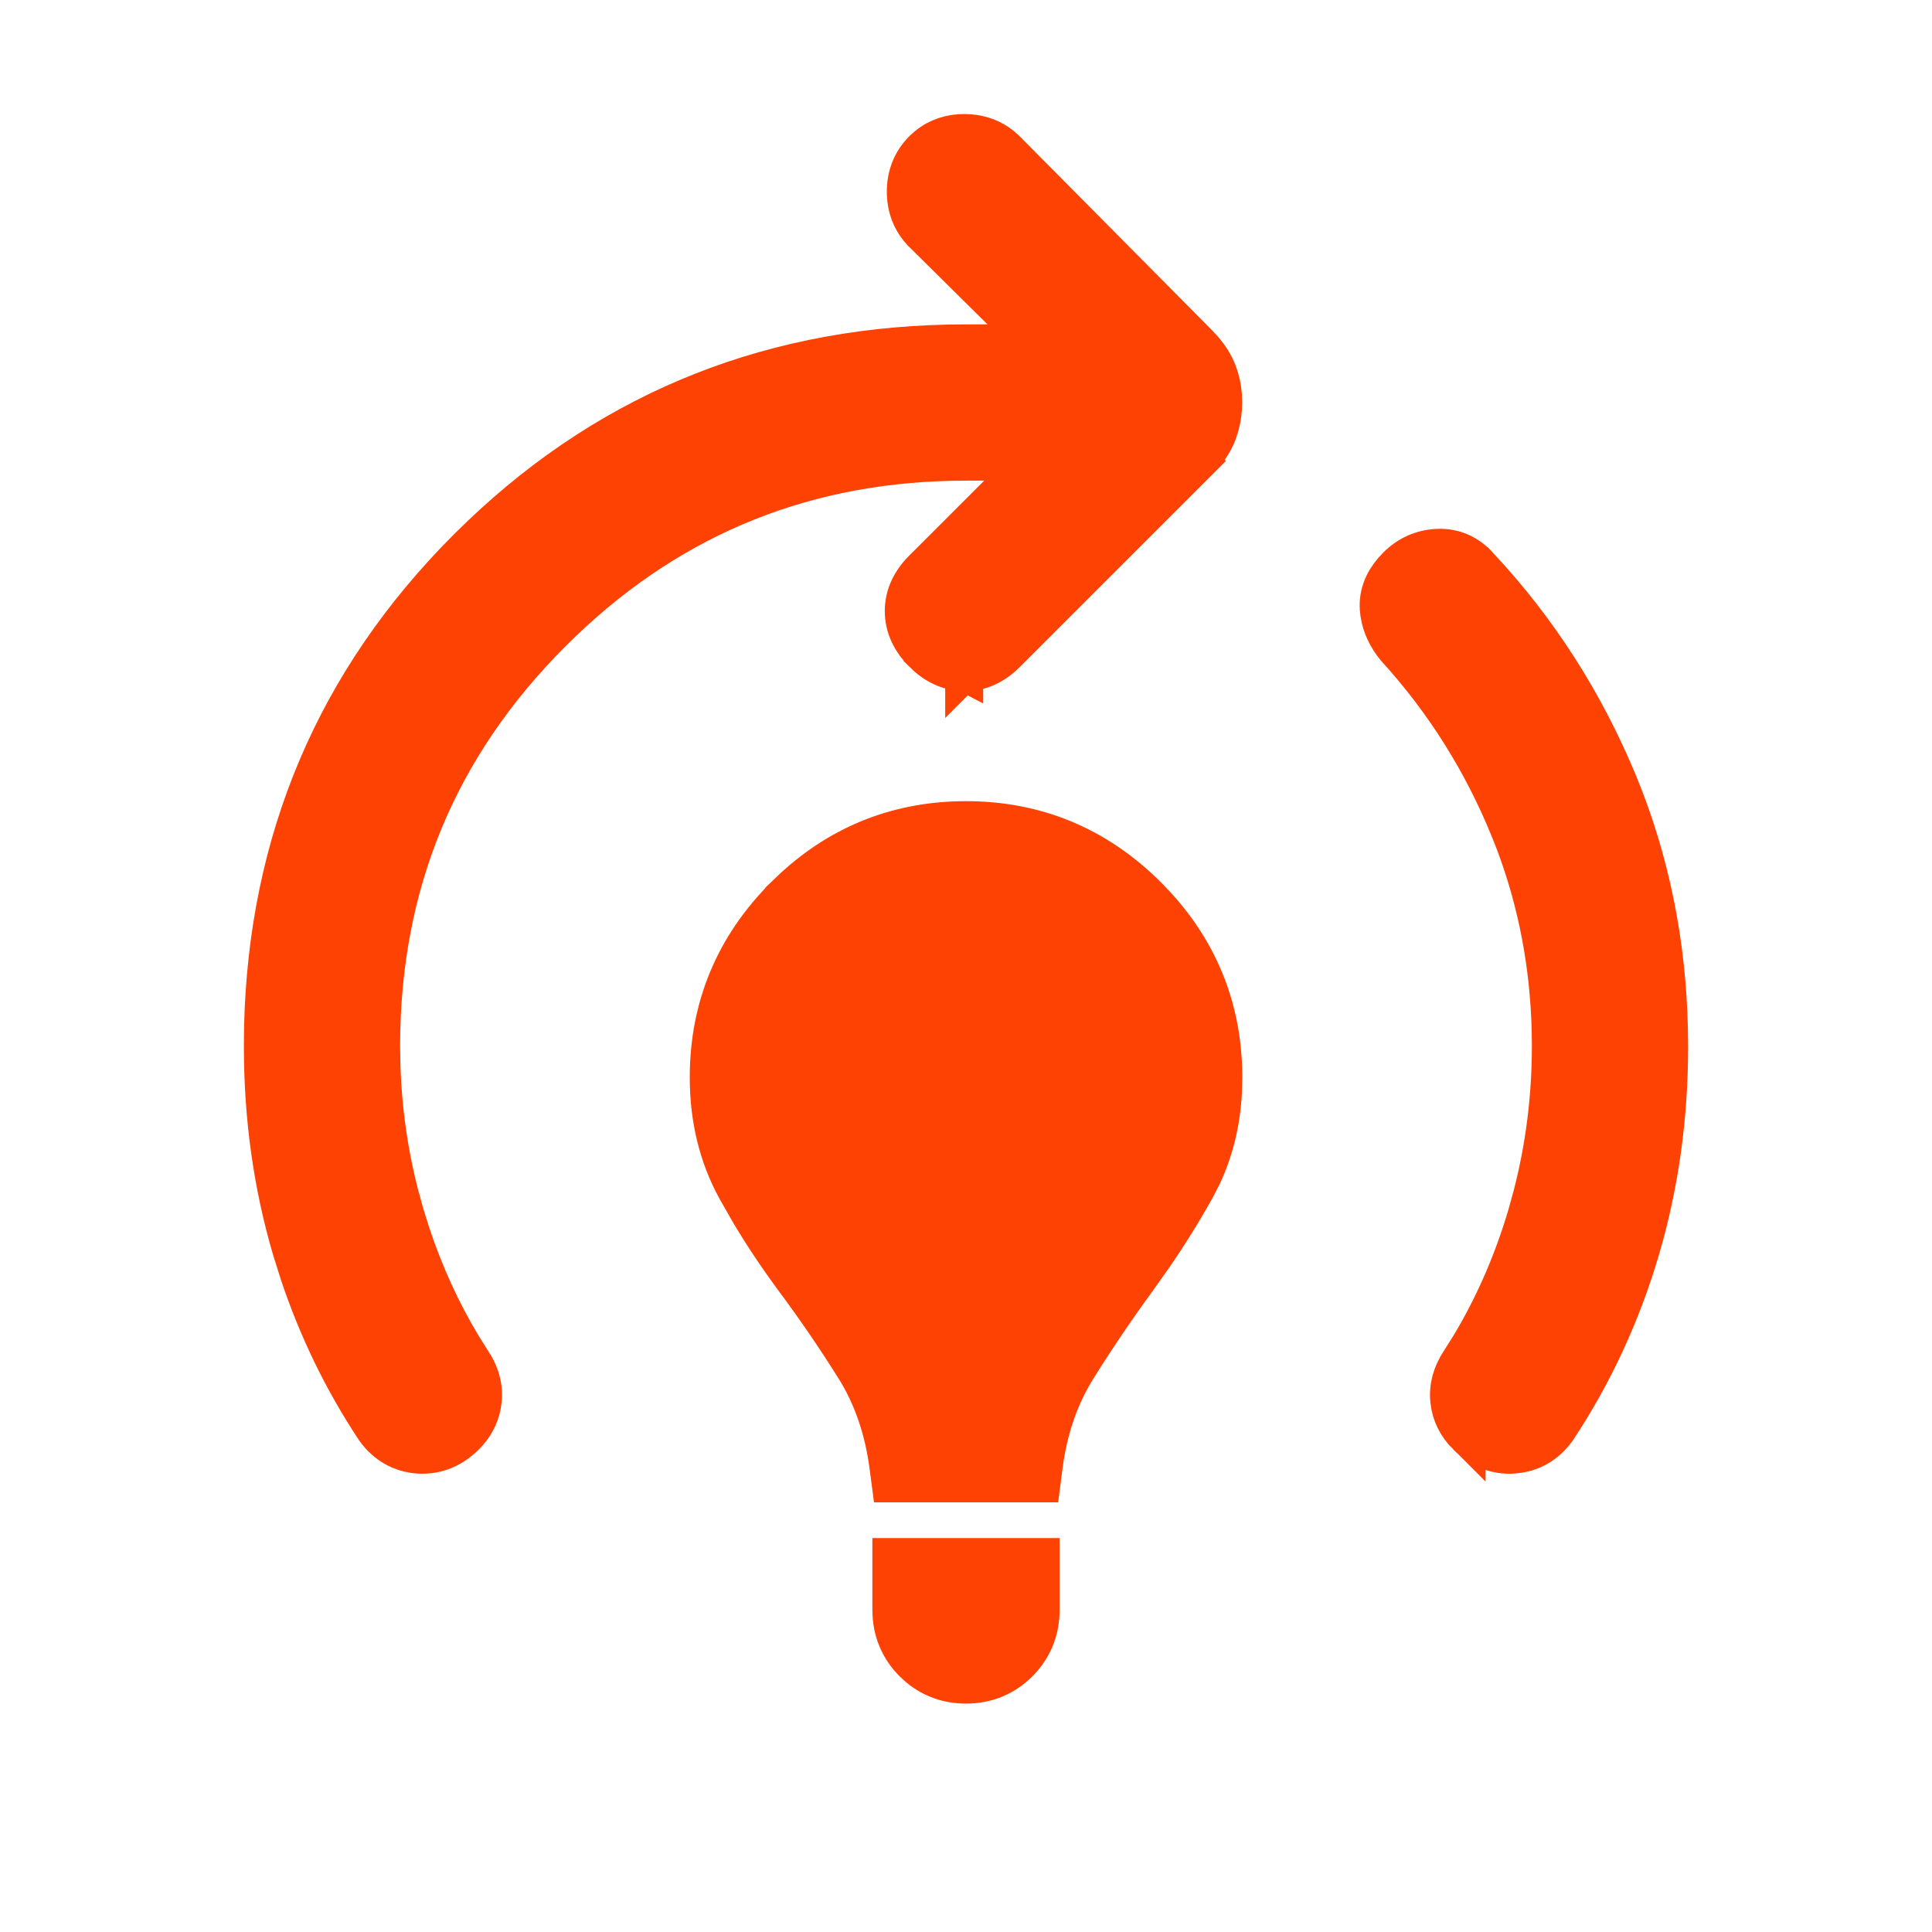 <?xml version="1.0" encoding="UTF-8"?> <svg xmlns="http://www.w3.org/2000/svg" width="51" height="51" viewBox="0 0 51 51" fill="none"><path d="M27.471 41.101V42.5C27.471 43.039 27.279 43.515 26.9 43.896L26.899 43.897C26.518 44.278 26.041 44.471 25.5 44.471C25.028 44.471 24.605 44.324 24.251 44.033L24.104 43.9C23.723 43.519 23.529 43.041 23.529 42.5V41.101H27.471ZM25.5 21.649C27.361 21.649 28.968 22.32 30.295 23.647L30.536 23.899C31.703 25.175 32.292 26.696 32.294 28.441L32.283 28.843C32.239 29.637 32.06 30.374 31.741 31.049L31.57 31.381C31.233 31.986 30.86 32.586 30.451 33.181L30.03 33.775C29.474 34.537 28.945 35.318 28.444 36.118L28.443 36.119C27.978 36.861 27.677 37.726 27.549 38.722L27.493 39.158H23.51L23.453 38.723C23.324 37.727 23.022 36.861 22.557 36.119L22.556 36.118C22.055 35.319 21.527 34.546 20.972 33.799V33.798C20.538 33.215 20.14 32.62 19.778 32.011L19.428 31.397C18.945 30.513 18.708 29.523 18.708 28.441C18.708 26.58 19.378 24.973 20.703 23.647V23.646L20.955 23.405C22.233 22.238 23.755 21.649 25.5 21.649ZM25.618 3.518C25.926 3.546 26.209 3.653 26.448 3.848L26.564 3.952L26.567 3.955L31.64 9.07L31.797 9.241C31.944 9.416 32.062 9.605 32.143 9.809C32.219 10.003 32.265 10.206 32.282 10.416L32.29 10.628C32.289 10.839 32.262 11.044 32.208 11.241L32.145 11.436C32.04 11.711 31.863 11.958 31.639 12.181L31.64 12.182L26.564 17.257C26.259 17.561 25.886 17.751 25.454 17.745V17.746L25.452 17.745L25.451 17.746V17.745C25.024 17.74 24.655 17.546 24.352 17.242V17.241C24.047 16.936 23.857 16.562 23.856 16.131C23.856 15.699 24.048 15.325 24.355 15.02L27.188 12.188H25.5C21.358 12.188 17.821 13.597 14.862 16.425L14.578 16.703C11.563 19.717 10.061 23.349 10.062 27.625L10.072 28.194C10.112 29.326 10.27 30.431 10.546 31.509L10.694 32.046L10.86 32.576C11.209 33.624 11.656 34.602 12.201 35.51L12.482 35.958V35.959L12.554 36.076C12.685 36.315 12.756 36.572 12.752 36.843L12.743 36.98C12.709 37.295 12.582 37.573 12.379 37.81L12.287 37.908C11.947 38.248 11.526 38.43 11.047 38.399H11.045C10.568 38.365 10.176 38.133 9.896 37.746L9.885 37.729C9.047 36.462 8.383 35.097 7.893 33.634L7.693 33.001C7.189 31.295 6.938 29.502 6.938 27.625L6.942 27.143C7.051 22.181 8.851 17.944 12.335 14.46L12.675 14.128C16.207 10.753 20.491 9.063 25.5 9.063H27.284L24.355 6.165L24.354 6.163C24.054 5.864 23.91 5.483 23.91 5.06C23.91 4.636 24.054 4.256 24.352 3.955L24.469 3.849C24.749 3.618 25.089 3.508 25.462 3.51L25.618 3.518ZM37.94 14.461C38.388 14.439 38.771 14.617 39.06 14.95H39.062C40.615 16.613 41.837 18.521 42.727 20.67L42.889 21.077C43.672 23.122 44.062 25.306 44.062 27.625C44.062 29.5 43.811 31.293 43.307 33V33.001C42.803 34.705 42.072 36.281 41.115 37.729L41.103 37.746C40.859 38.085 40.529 38.304 40.131 38.376L39.955 38.399C39.474 38.432 39.054 38.25 38.716 37.909V37.91C38.458 37.654 38.296 37.341 38.257 36.98C38.217 36.613 38.317 36.268 38.518 35.959V35.958L38.799 35.51C39.435 34.451 39.938 33.296 40.306 32.046L40.453 31.509C40.775 30.251 40.936 28.956 40.938 27.625L40.934 27.247C40.894 25.491 40.578 23.83 39.987 22.261L39.856 21.927C39.133 20.141 38.131 18.543 36.85 17.132L36.841 17.123L36.832 17.112C36.612 16.844 36.464 16.543 36.412 16.215L36.395 16.072C36.368 15.683 36.514 15.341 36.76 15.056L36.871 14.937C37.164 14.644 37.527 14.481 37.94 14.461Z" fill="#FE4203" stroke="#FE4203"></path></svg> 